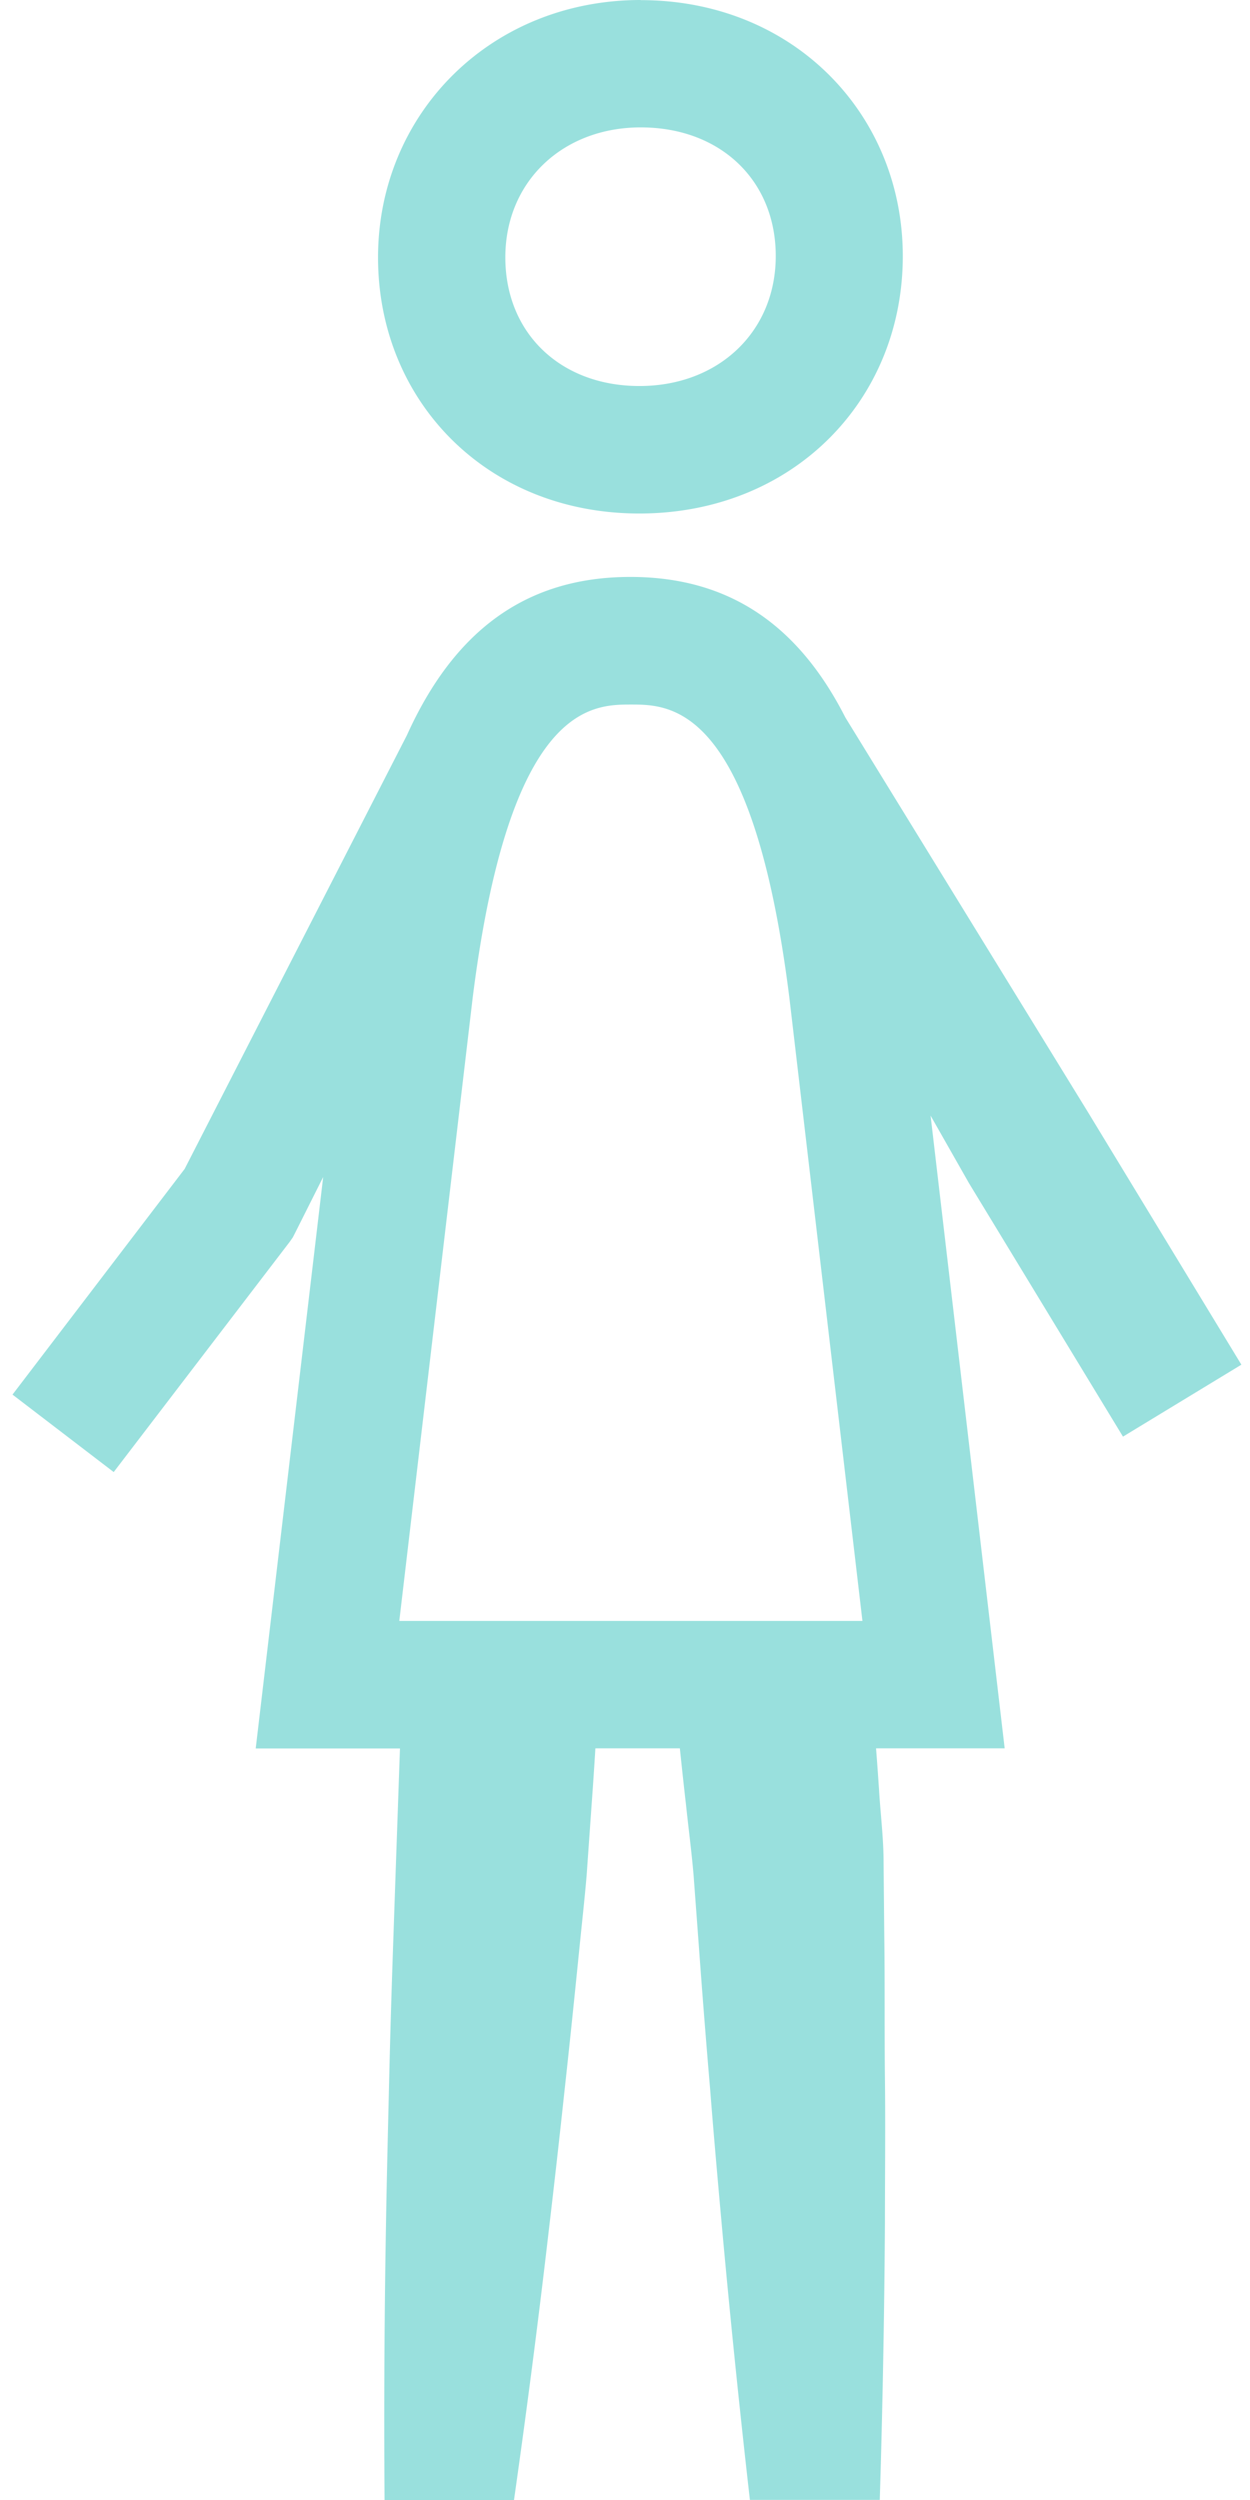 <svg xmlns="http://www.w3.org/2000/svg" viewBox="0 0 100 200"><g data-name="Figur Weiblich" fill="#99e0dd"><path d="M51.265 10.192c6.351 0 10.795 4.227 10.795 10.29 0 6.063-4.588 10.399-10.903 10.399-6.314 0-10.73-4.228-10.73-10.29 0-6.064 4.587-10.4 10.838-10.4m0-10.191C39.203 0 30.243 9.14 30.243 20.6c0 11.459 8.68 20.481 20.905 20.481s21.076-8.995 21.076-20.59C72.224 9.094 63.436.01 51.256.01M23.425 98.993l.207-.405 2.222-4.426-5.397 45.714h11.54c-.17 4.902-.386 11.001-.521 15.004-.135 3.823-.252 7.637-.342 11.46s-.189 7.646-.252 11.469A882.591 882.591 0 0030.765 200H41.12a828.637 828.637 0 002.761-21.364c.45-3.808.879-7.619 1.287-11.433.422-3.814.81-7.628 1.196-11.442.189-1.907.405-3.814.567-5.72l.404-5.73c.09-1.215.198-2.825.297-4.444h6.756c.17 1.619.342 3.23.485 4.444.198 1.898.45 3.787.612 5.685l.423 5.702c.276 3.802.576 7.604.9 11.406.296 3.805.638 7.601.98 11.406.654 7.16 1.388 14.32 2.204 21.481h10.39c.227-7.388.365-14.776.413-22.164 0-3.841.045-7.691 0-11.532s0-7.691-.054-11.532l-.054-5.766c0-1.925-.243-3.832-.36-5.757a260.63 260.63 0 00-.243-3.373h10.29L74.447 89.25l3.067 5.397 12.324 20.284 9.472-5.757-12.252-20.167-19.43-31.61c-3.696-7.268-9.174-11.243-17.198-11.243-8.528 0-14.186 4.497-17.874 12.656L14.772 93.514 1 111.568l8.096 6.198 14.077-18.414.252-.36zm14.392-19.187c2.95-23.442 9.508-23.442 12.666-23.442s9.724 0 12.665 23.442l5.847 49.87H31.944l5.873-49.87z"/></g></svg>